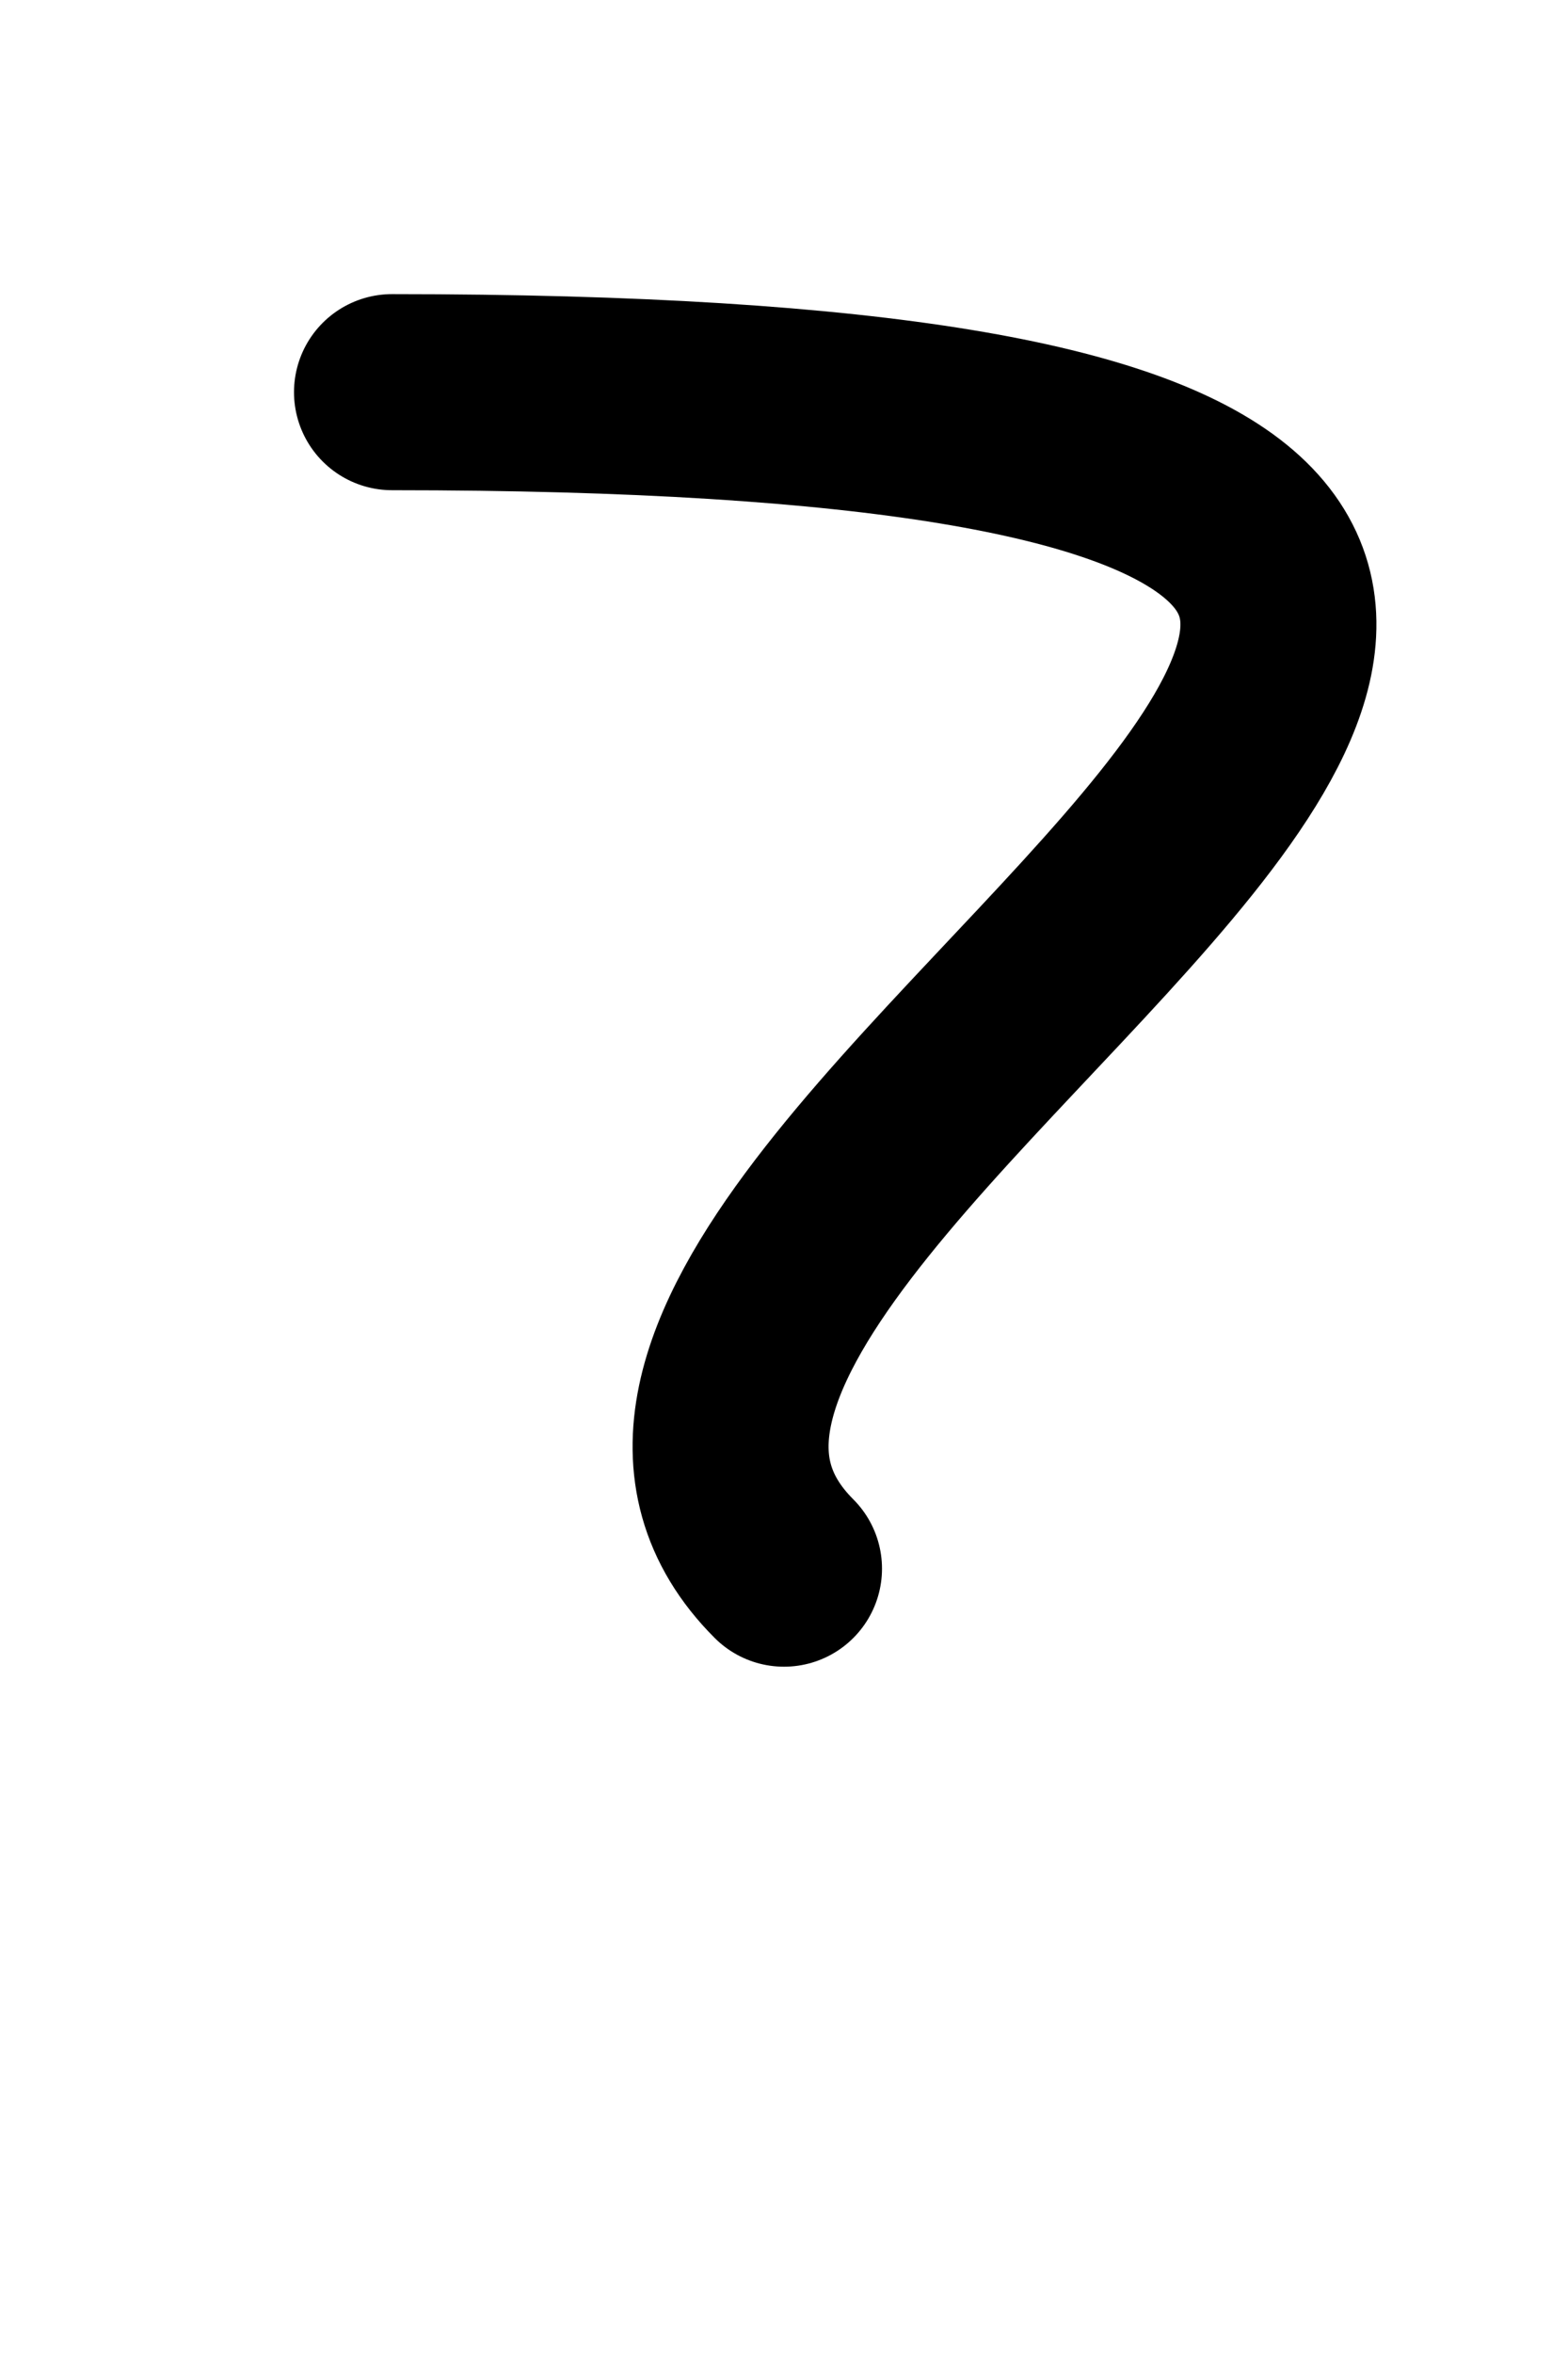 <svg viewBox="0 0 4 6" xmlns="http://www.w3.org/2000/svg" xmlns:svg="http://www.w3.org/2000/svg"><path style="fill:none;stroke:#000;stroke-width:0.5;stroke-linecap:round" d="M 2,5 Z M 1,1 c 5,0 0,2 1,3"/></svg>
